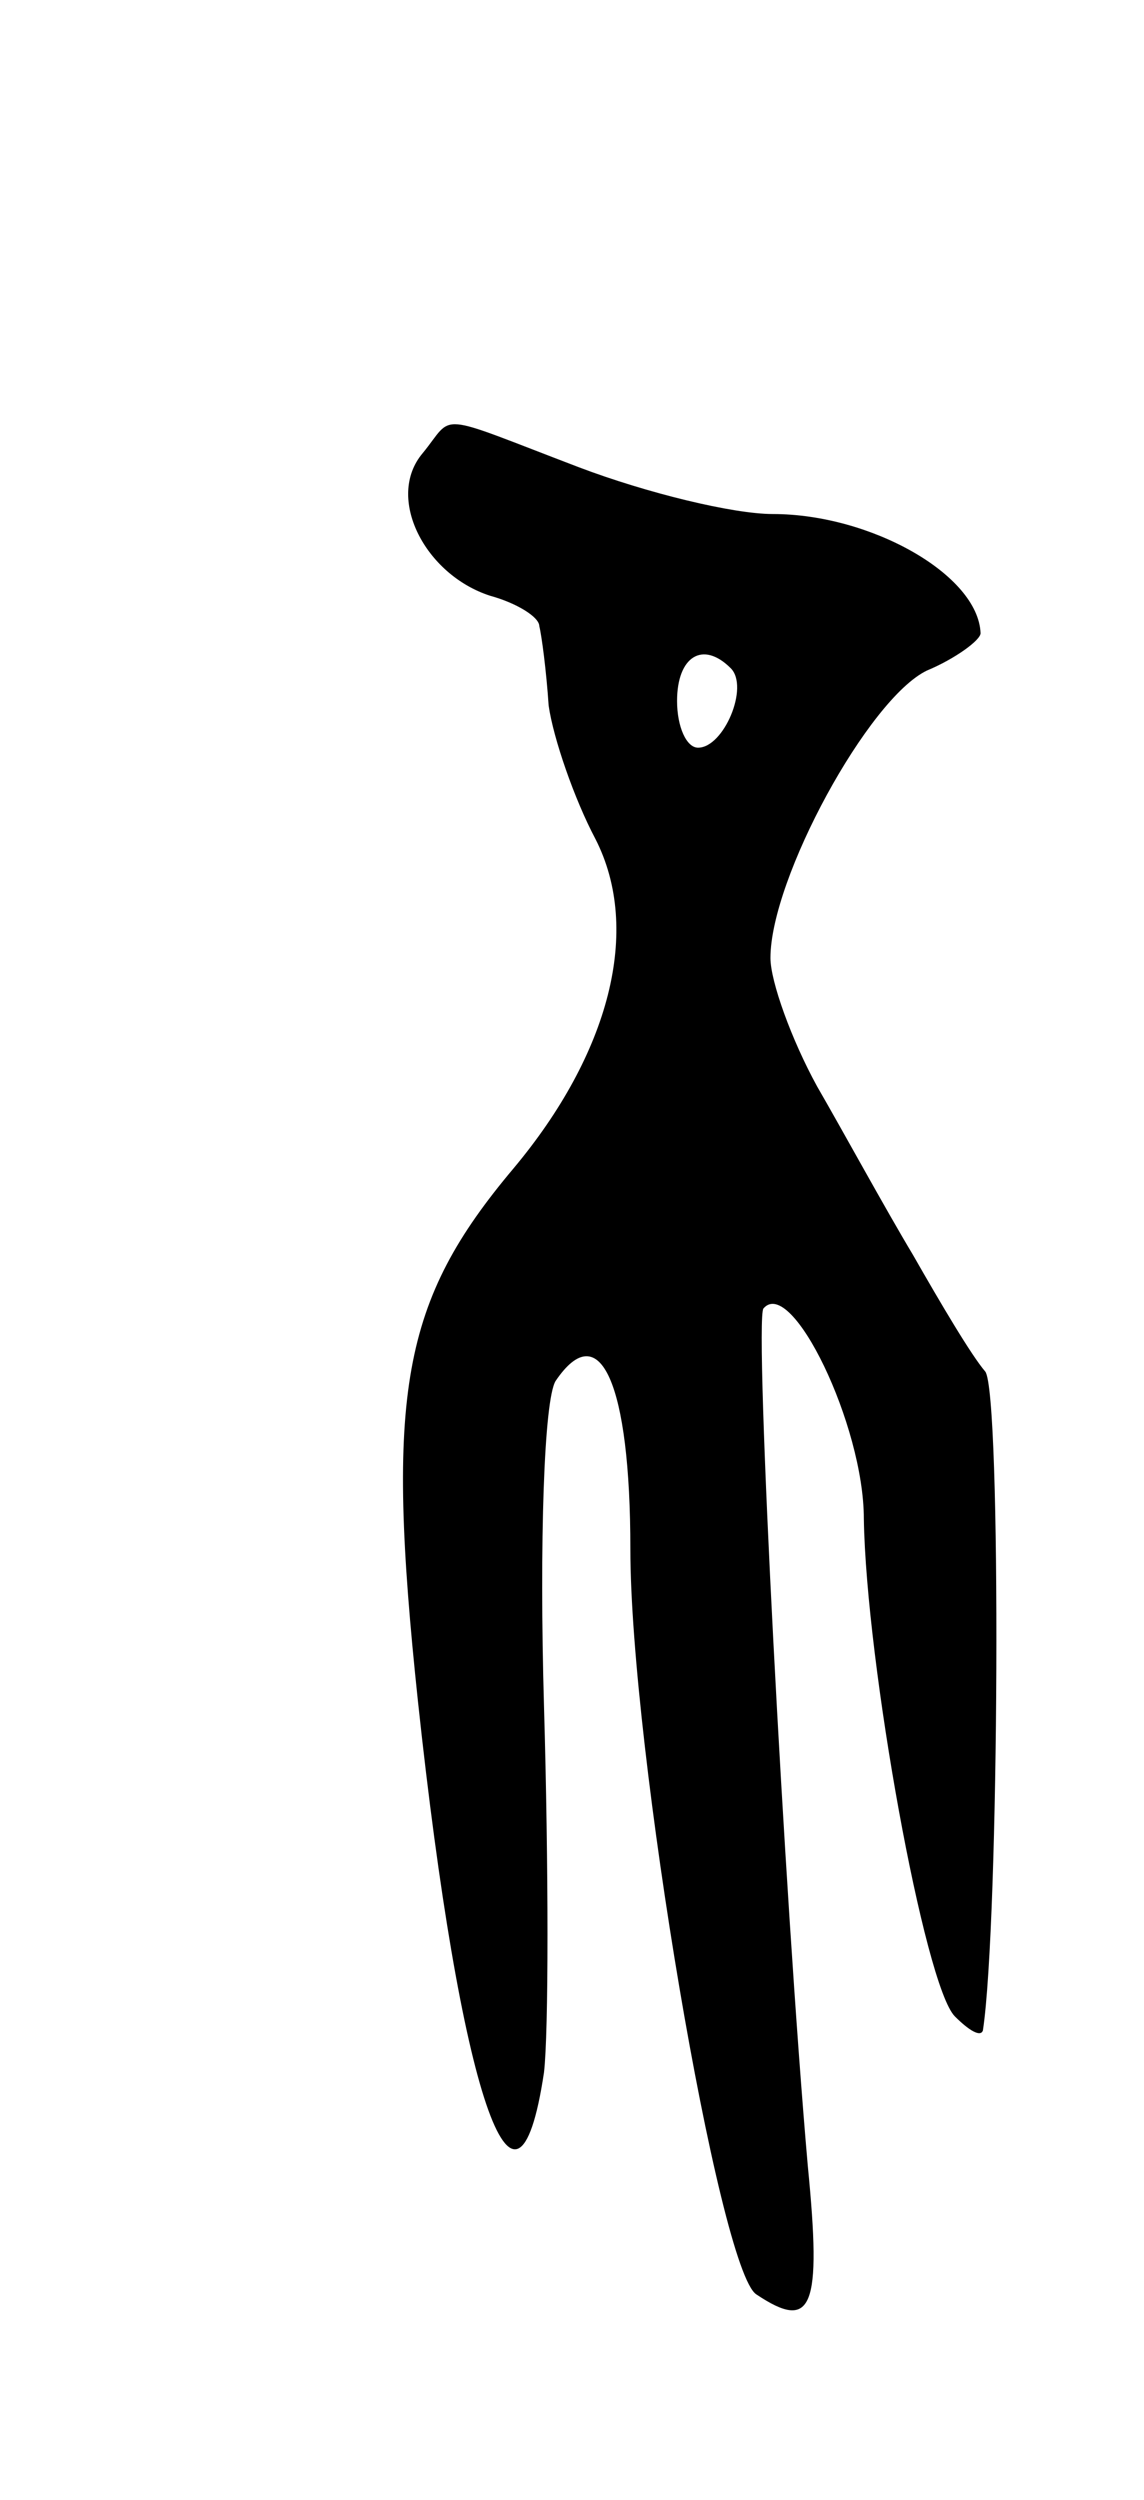 <svg version="1.0" xmlns="http://www.w3.org/2000/svg" width="49" height="107" viewBox="0 0 49 107" ><g transform="translate(0,107) scale(0.1,-0.1)" ><path d="M181 876 c-16 -19 1 -52 29 -61 11 -3 21 -9 21 -13 1 -4 3 -19 4 -34 2 -14 11 -40 20 -57 20 -39 6 -92 -35 -141 -48 -57 -55 -96 -41 -228 18 -168 42 -239 54 -159 2 17 2 88 0 157 -2 70 0 131 5 139 19 28 32 -1 32 -72 0 -85 38 -309 54 -319 24 -16 28 -6 22 55 -10 114 -23 362 -19 367 12 14 43 -50 43 -90 1 -62 26 -200 39 -213 6 -6 11 -9 12 -6 7 46 8 273 1 282 -6 7 -19 29 -31 50 -12 20 -30 53 -41 72 -11 20 -20 45 -20 55 0 34 42 111 67 123 12 5 23 13 23 16 -1 25 -47 51 -89 51 -17 0 -54 9 -83 20 -63 24 -53 23 -67 6z m132 -92 c8 -8 -3 -34 -14 -34 -5 0 -9 9 -9 20 0 19 11 26 23 14z"/></g></svg> 
